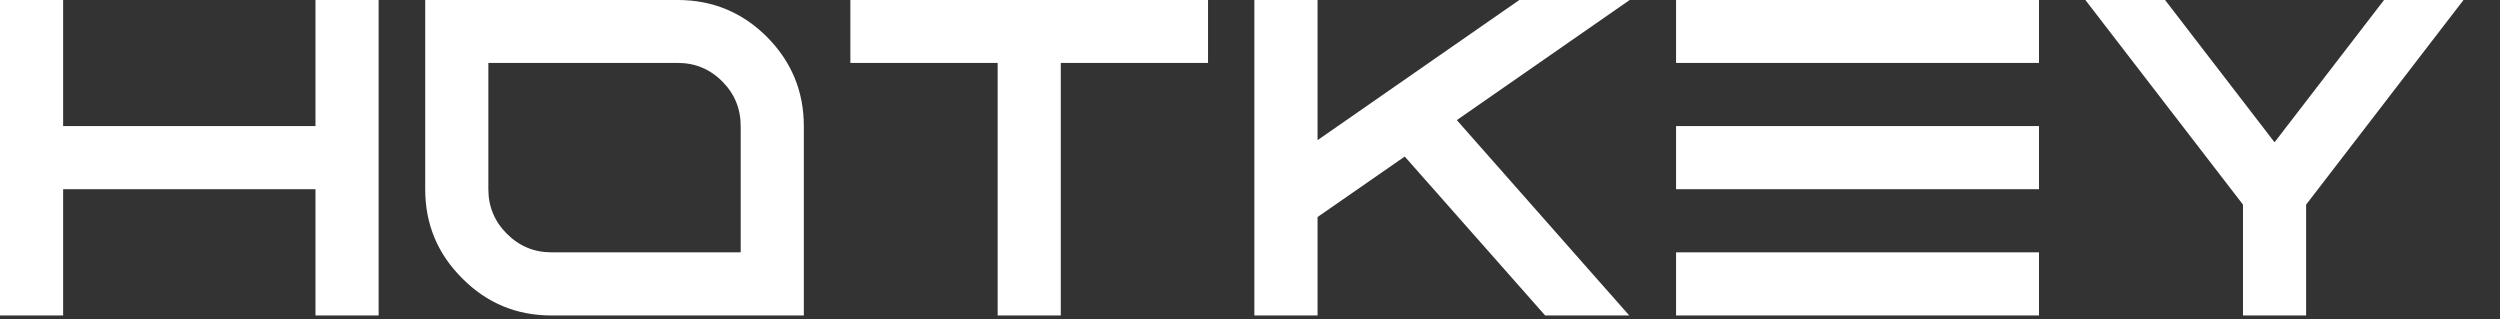 <svg width="47" height="6" viewBox="0 0 47 6" fill="none" xmlns="http://www.w3.org/2000/svg">
<rect x="0" y="0" width="47" height="6" fill="#333333" stroke="none"/>
<path d="M5.931 0H7.118V5.931H5.931V3.557H1.187V5.931H0V0H1.187V2.37H5.931V0ZM13.925 4.744V2.37C13.925 2.043 13.81 1.764 13.58 1.532C13.348 1.299 13.068 1.183 12.742 1.183H9.181V3.557C9.181 3.883 9.297 4.163 9.529 4.395C9.762 4.628 10.041 4.744 10.368 4.744H13.925ZM7.994 0H12.742C13.395 0 13.954 0.231 14.418 0.693C14.88 1.158 15.112 1.717 15.112 2.37V5.931H10.368C9.712 5.931 9.153 5.699 8.691 5.234C8.226 4.772 7.994 4.213 7.994 3.557V0ZM15.987 0H22.711V1.183H19.943V5.931H18.756V1.183H15.987V0Z" fill="white"/>
<path d="M28.563 0H30.638L27.388 2.258L30.63 5.931H29.049L26.409 2.943L24.77 4.08V5.931H23.582V0H24.77V2.635L28.563 0ZM31.51 5.931V4.744H38.333V5.931H31.51ZM31.51 1.183V0H38.333V1.183H31.51ZM31.51 3.557V2.37H38.333V3.557H31.51ZM44.82 0H46.314L43.355 3.847V5.931H42.168V3.847L39.205 0H40.703L42.757 2.669H42.766L44.82 0Z" fill="white"/>
</svg>
